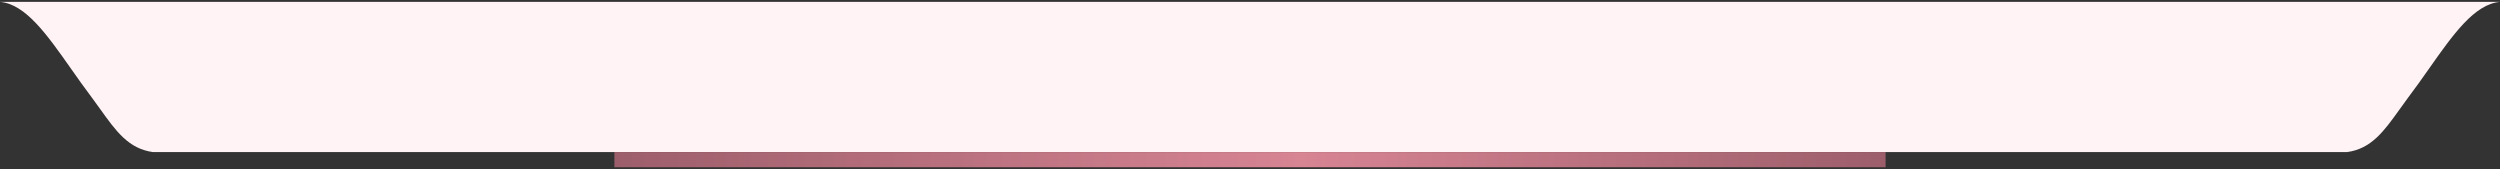 <svg xmlns="http://www.w3.org/2000/svg" width="826" height="56" viewBox="0 0 826 56" fill="none"><rect x="0" y="0" width="826" height="56" fill="#333333" stroke="none"/><path fill-rule="evenodd" clip-rule="evenodd" d="M33.071 35.993L33.071 35.994C38.382 43.408 42.483 49.133 50.513 50.247H775.487C783.517 49.133 787.618 43.408 792.929 35.994C793.782 34.804 794.665 33.57 795.601 32.305C798.017 29.125 800.317 25.857 802.551 22.682C810.479 11.416 817.571 1.339 826 0.625H0C8.429 1.339 15.521 11.416 23.449 22.682C25.683 25.857 27.983 29.125 30.398 32.305C31.334 33.57 32.218 34.804 33.071 35.993Z" fill="#FFF3F5"></path><rect x="203" y="50.248" width="420" height="5" fill="url(#paint0_linear_4598_125)"></rect><defs><linearGradient id="paint0_linear_4598_125" x1="623" y1="52.748" x2="203" y2="52.748" gradientUnits="userSpaceOnUse"><stop stop-color="#9D5E6B"></stop><stop offset="0.46" stop-color="#D78493"></stop><stop offset="1" stop-color="#9D5E6B"></stop></linearGradient></defs></svg>